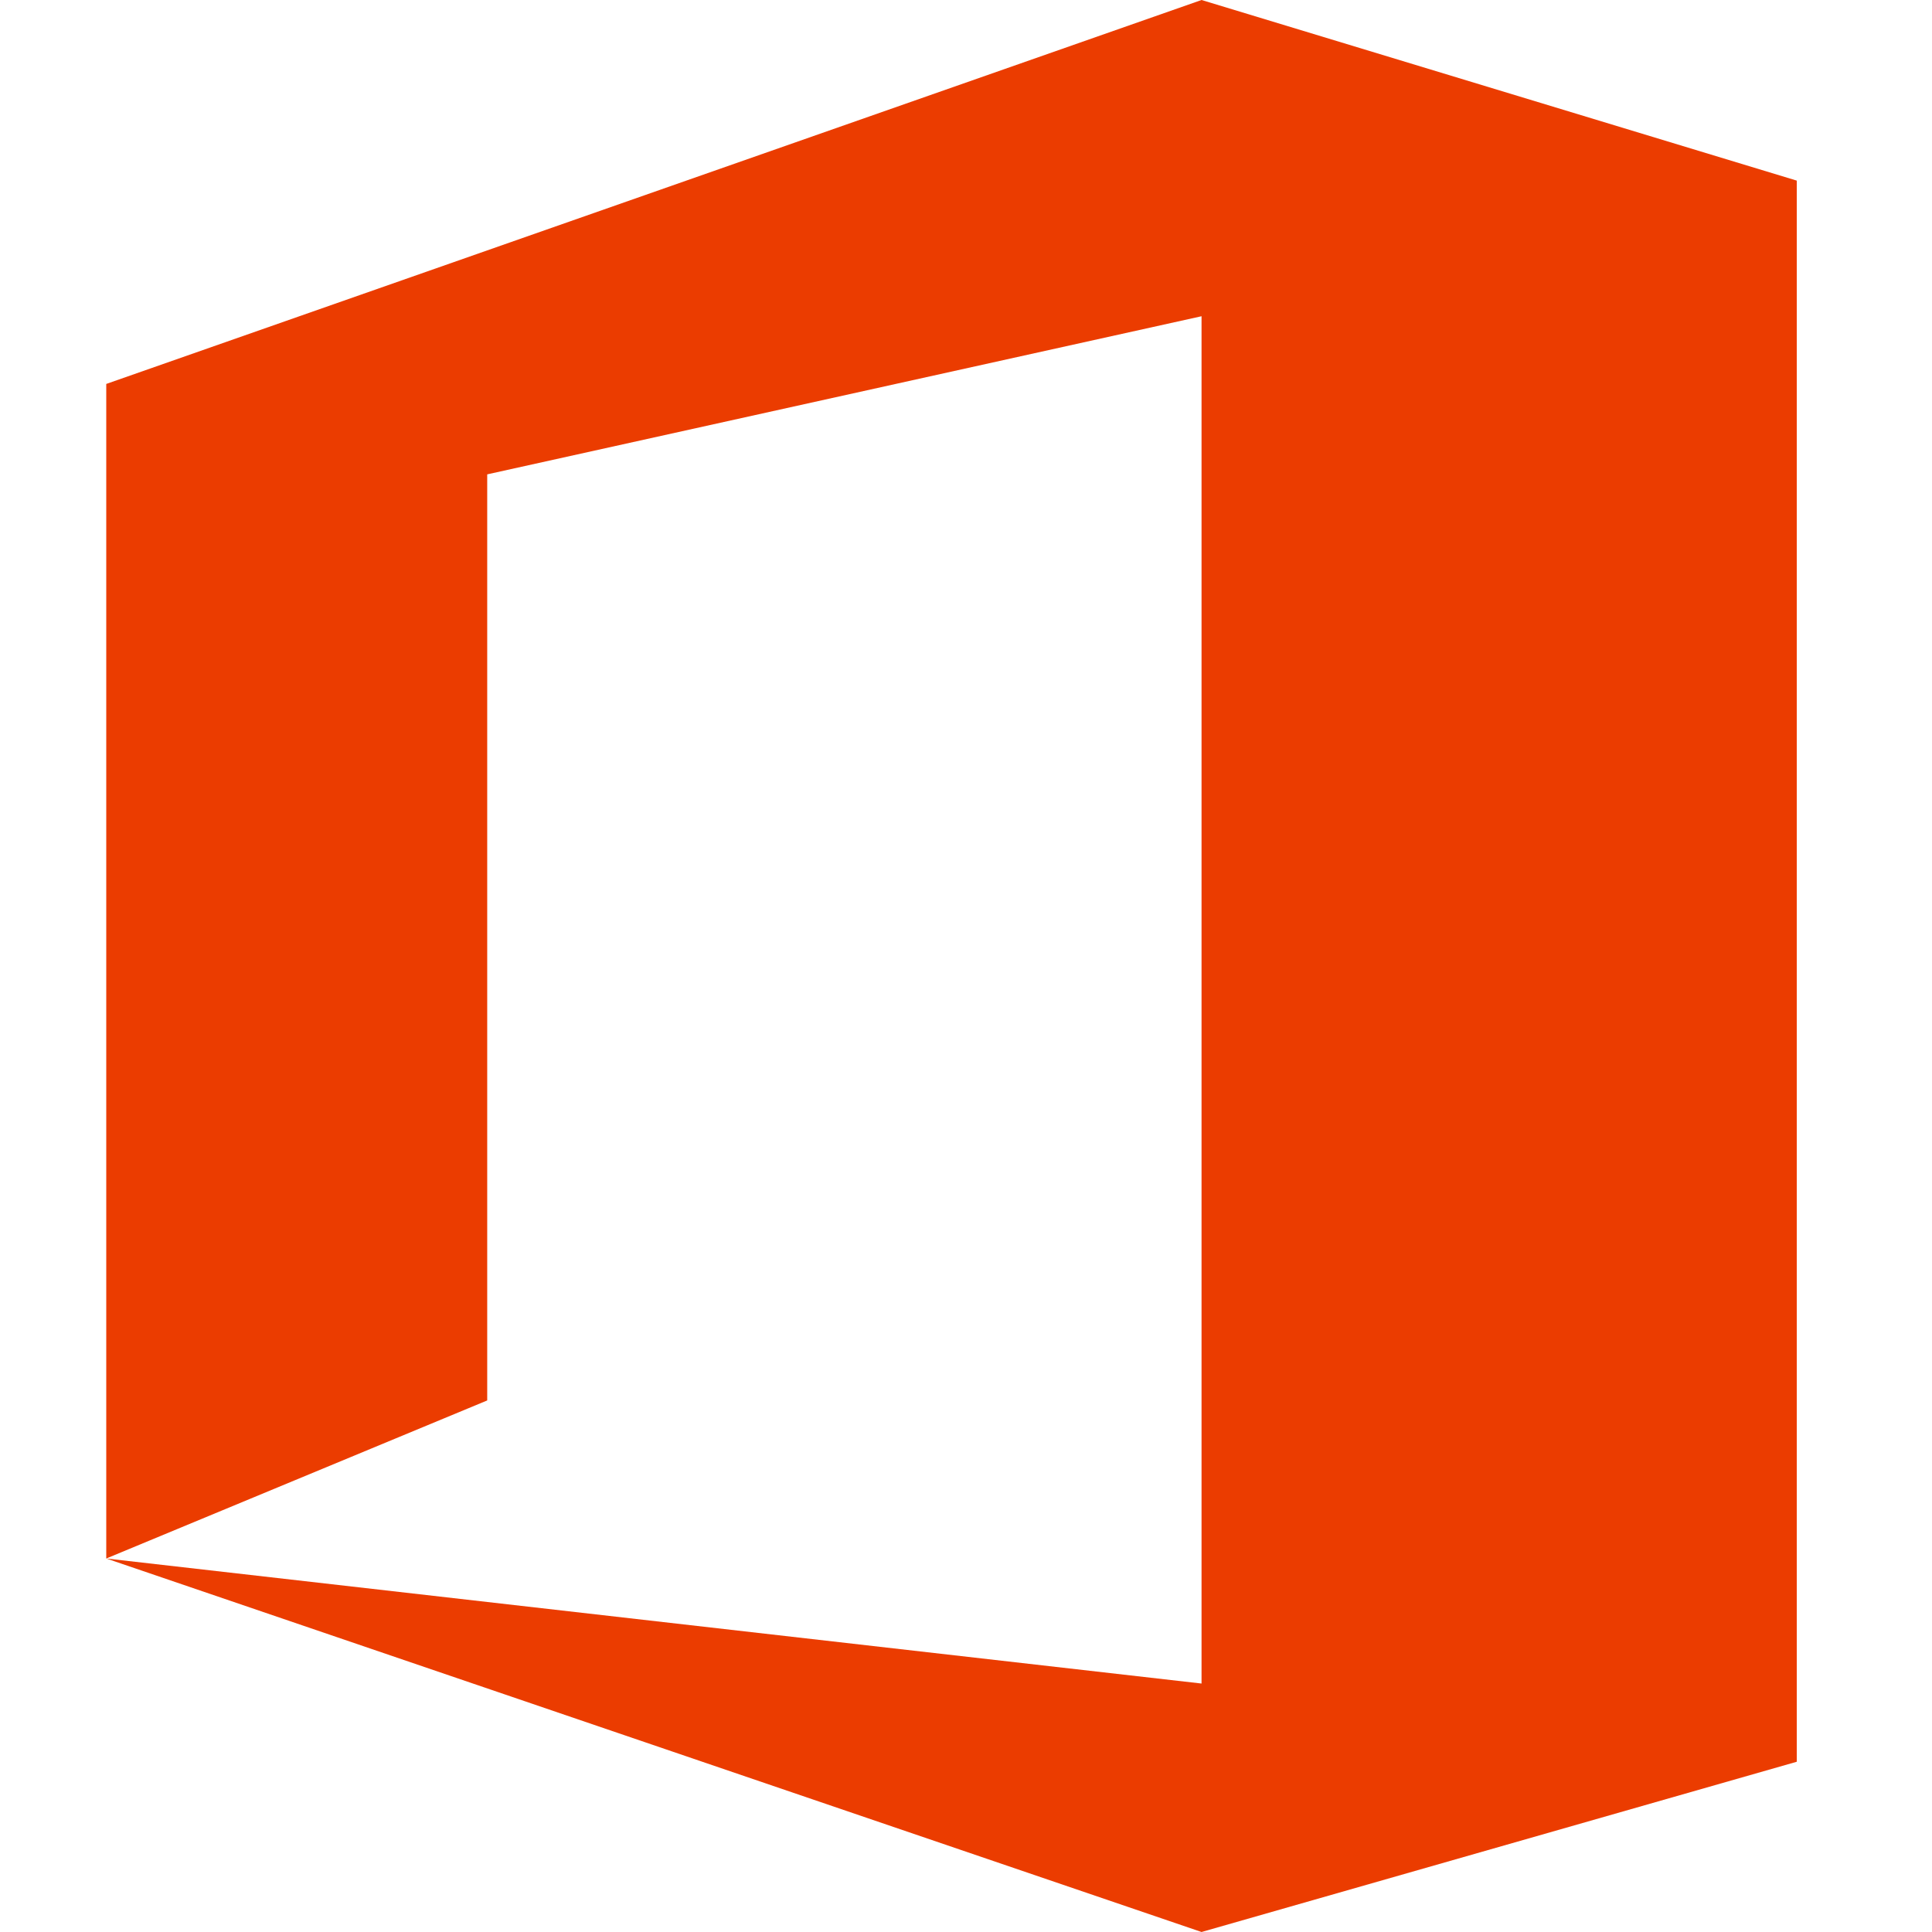 <svg width="200" height="200" viewBox="0 0 200 200" fill="none" xmlns="http://www.w3.org/2000/svg">
<path d="M11 161.335V39.745L124.383 0L186 18.697V182.376L124.383 200L11 161.335L124.383 174.279V32.737L50.436 49.106V144.974L11 161.335Z" fill="#EB3C00"/>
</svg>
